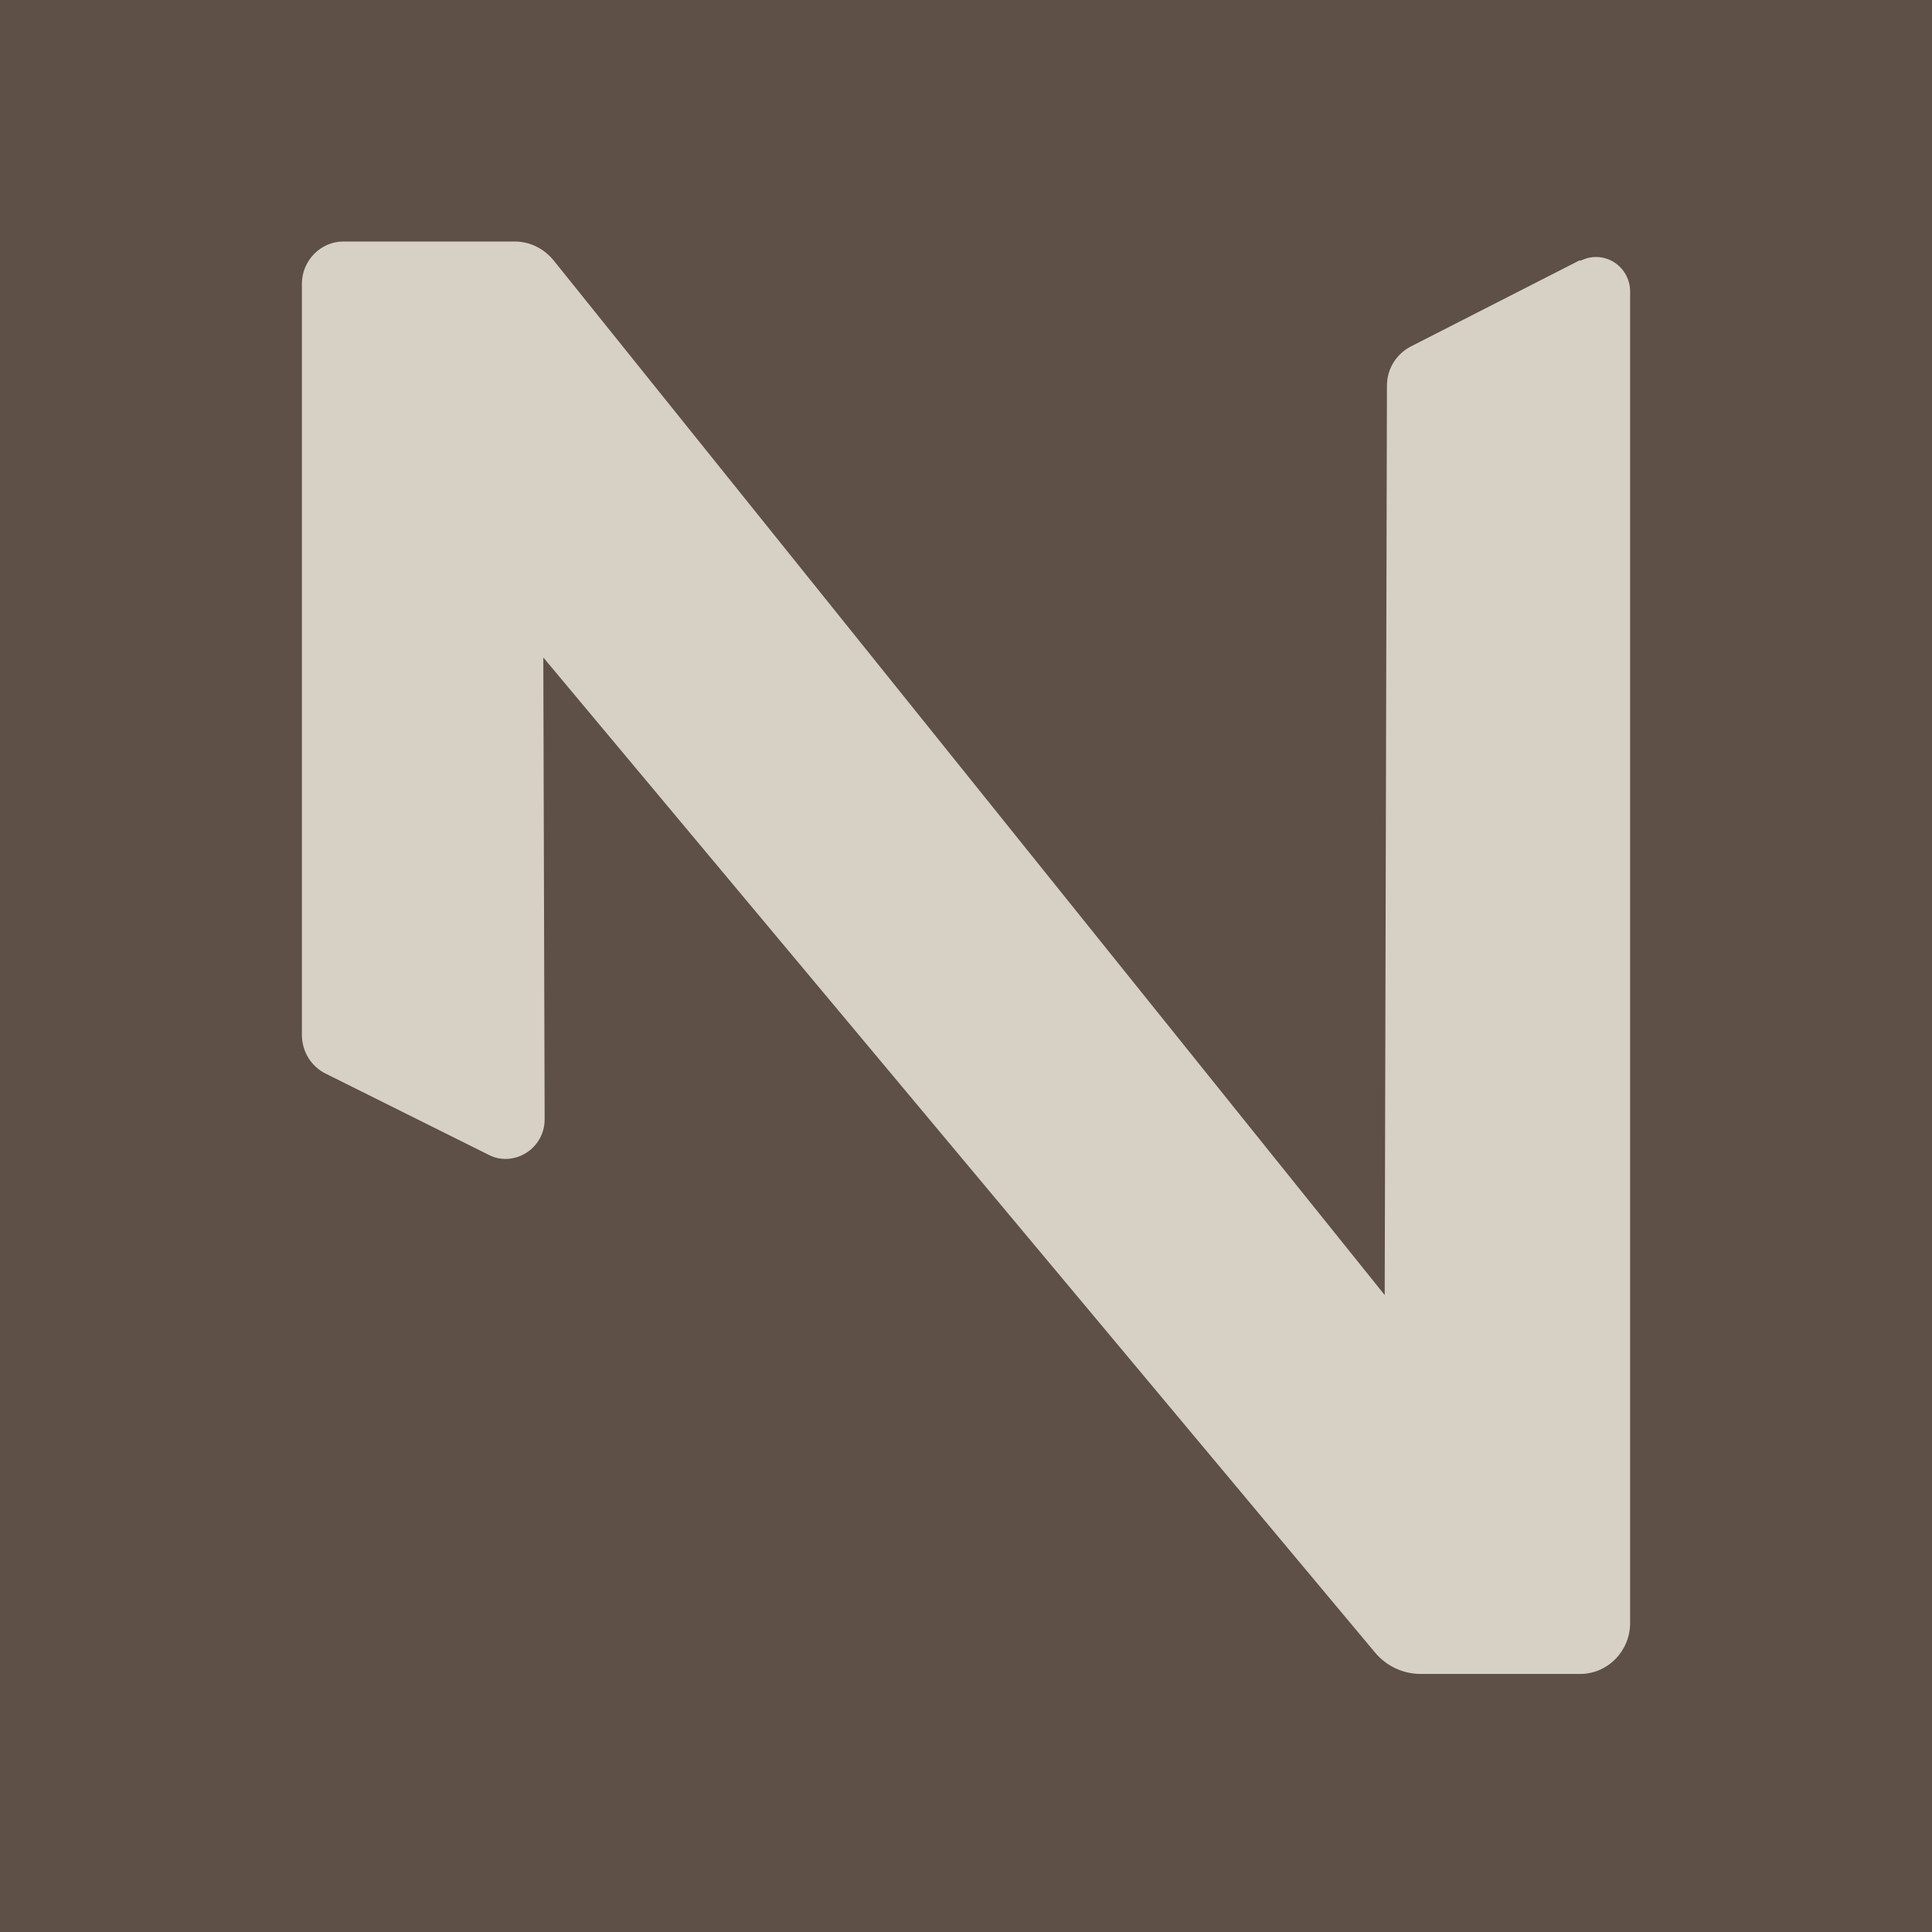 <svg viewBox="0 0 32 32" fill="none" xmlns="http://www.w3.org/2000/svg">
<rect width="32" height="32" fill="#5E4F47"/>
<path d="M26.165 4.311L23.367 5.739C23.126 5.865 22.972 6.109 22.972 6.39L22.935 21.45L9.174 4.318C9.013 4.118 8.779 4 8.523 4H5.688C5.308 4 5 4.318 5 4.703V17.136C5 17.417 5.154 17.668 5.403 17.787L8.091 19.126C8.288 19.23 8.523 19.215 8.713 19.097C8.903 18.978 9.021 18.771 9.021 18.542L8.999 10.89L22.774 27.37C22.965 27.6 23.243 27.726 23.536 27.726H26.172C26.627 27.726 27 27.348 27 26.882V4.829C27 4.629 26.898 4.444 26.729 4.34C26.561 4.237 26.355 4.229 26.18 4.318L26.165 4.311Z" fill="#D6D1C4"/>
</svg>
